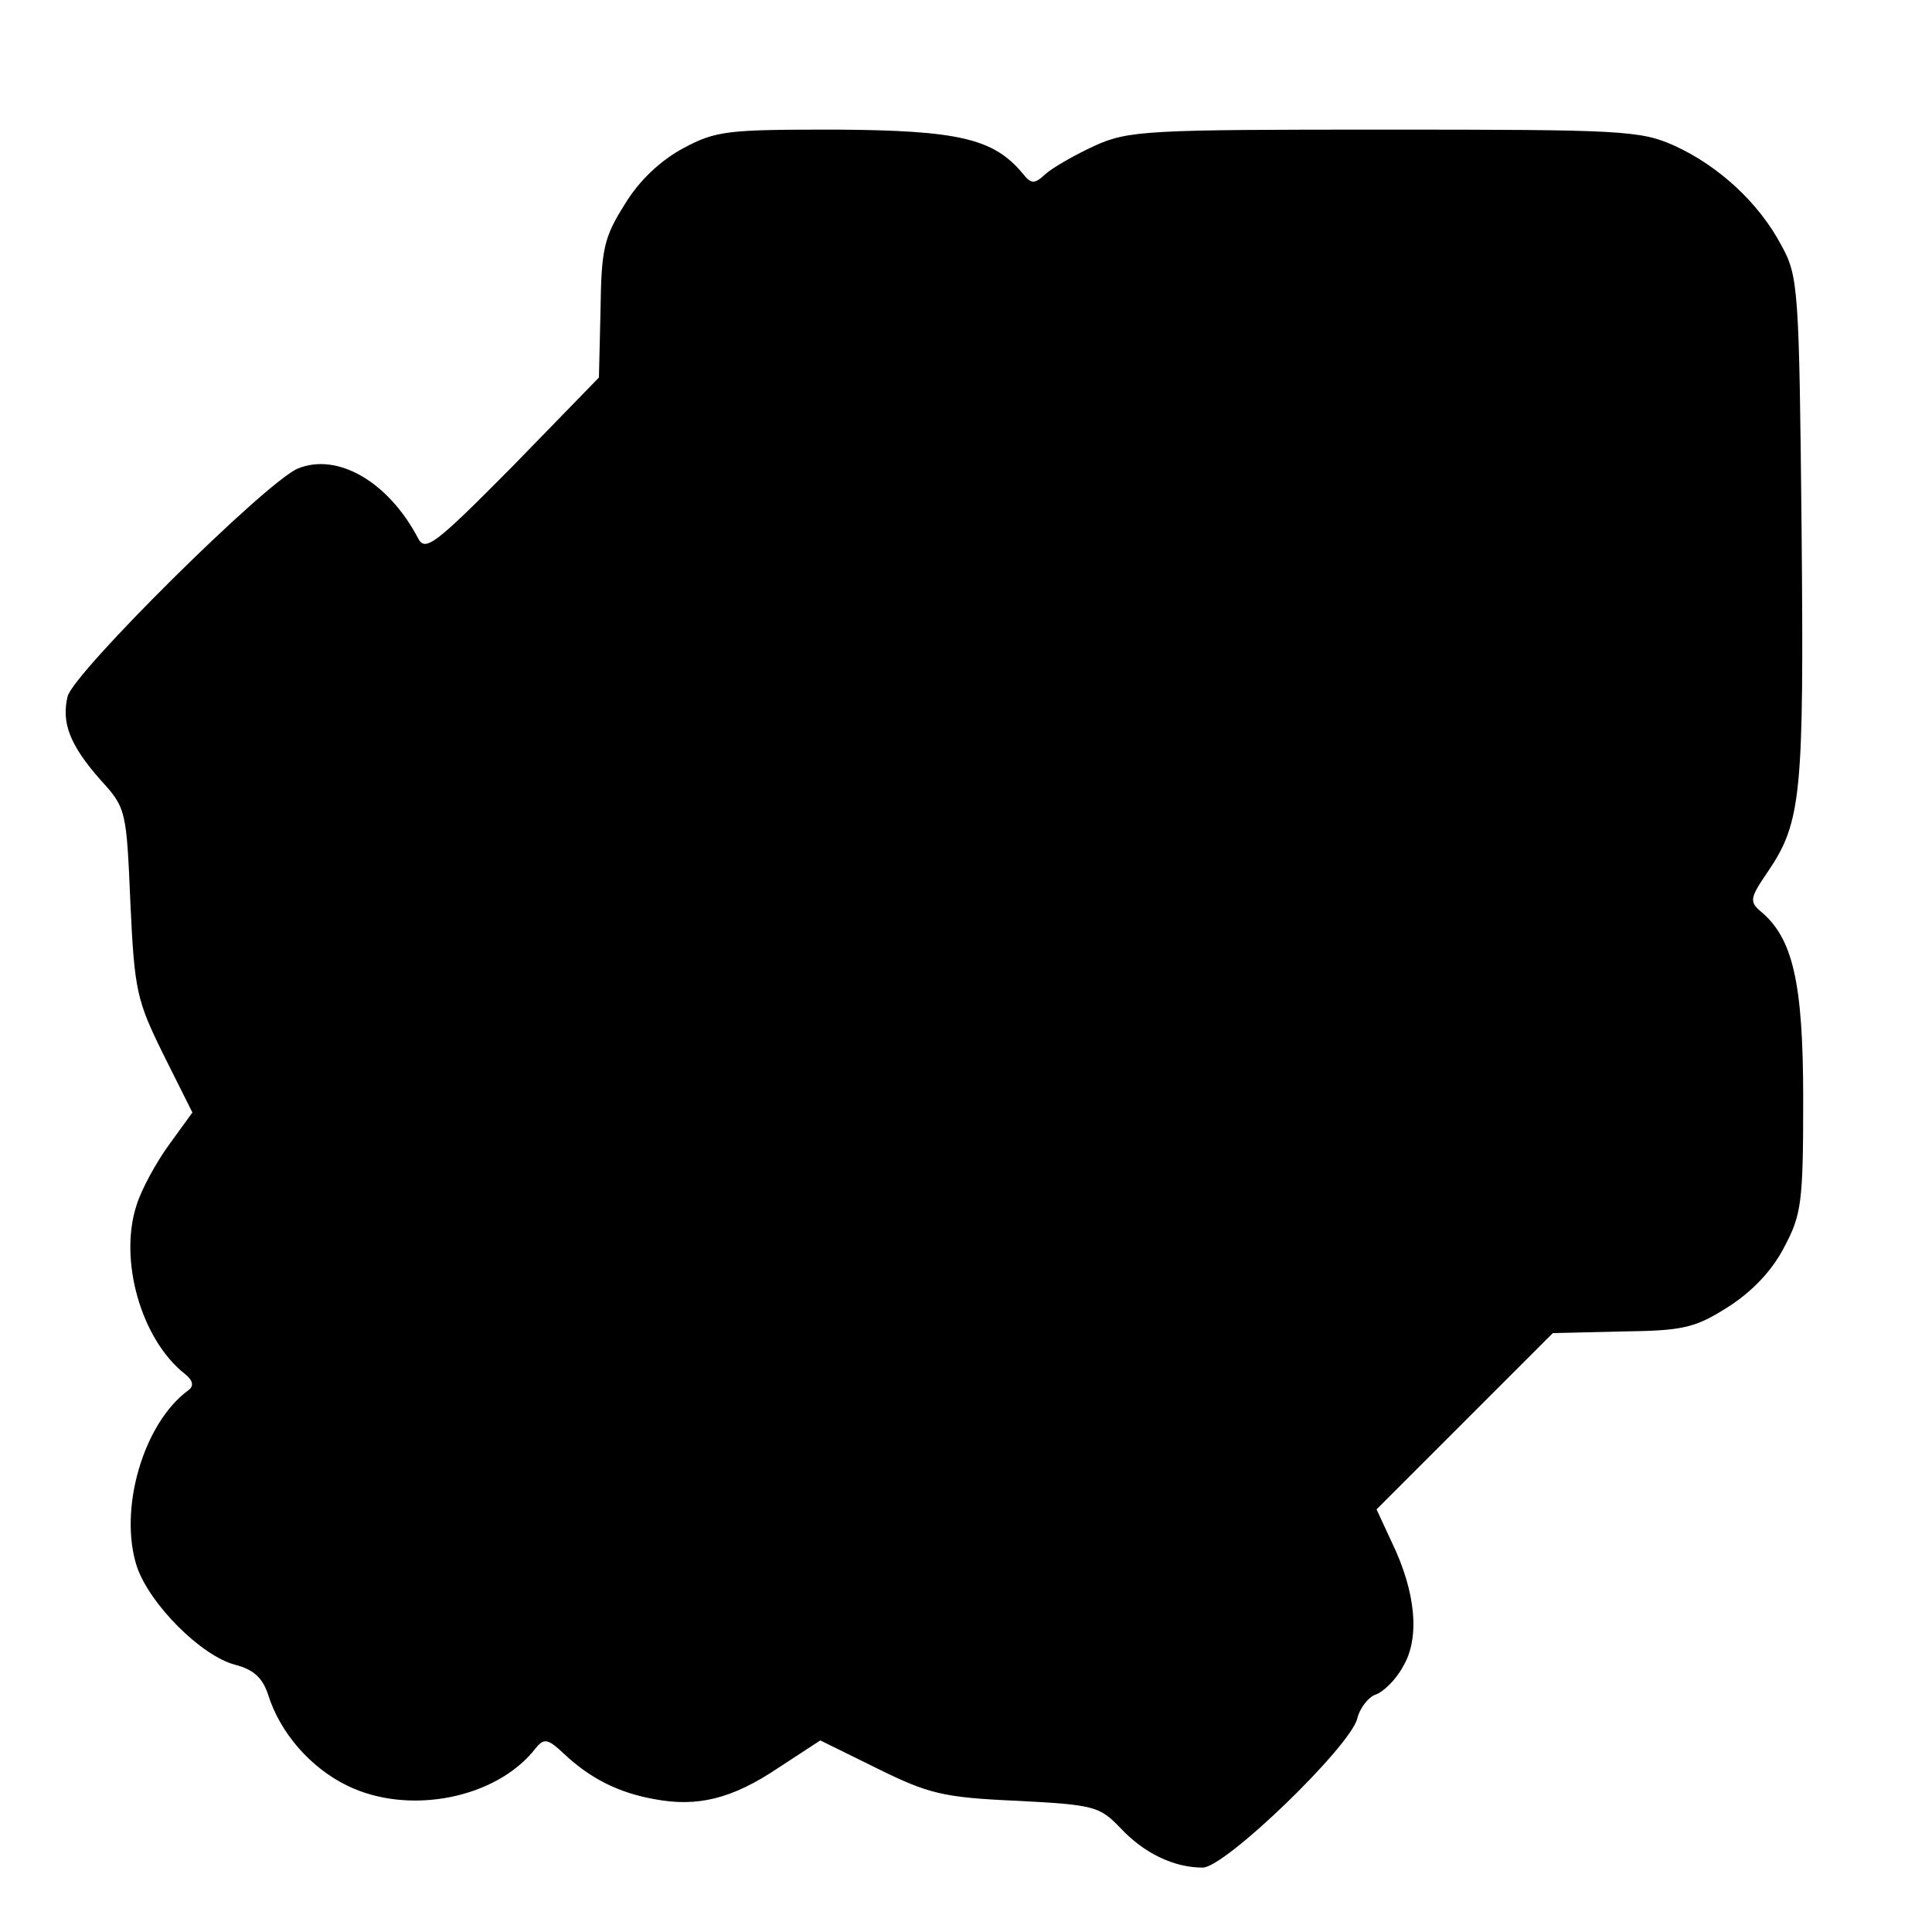 <?xml version="1.0" standalone="no"?>
<!DOCTYPE svg PUBLIC "-//W3C//DTD SVG 20010904//EN"
 "http://www.w3.org/TR/2001/REC-SVG-20010904/DTD/svg10.dtd">
<svg version="1.0" xmlns="http://www.w3.org/2000/svg"
 width="240pt" height="240pt" viewBox="0 0 240 240"
 preserveAspectRatio="xMidYMid meet">
<g transform="translate(0,240) scale(0.1,-0.1)"
fill="#000000" stroke="none">
<path d="M849 2216 c-28 -15 -55 -40 -73 -70 -26 -41 -29 -56 -30 -131 l-2
-84 -107 -110 c-98 -99 -109 -107 -118 -89 -37 70 -100 106 -149 86 -40 -17
-278 -253 -286 -283 -8 -33 3 -61 41 -104 32 -35 32 -38 37 -153 5 -109 8
-121 41 -188 l36 -72 -29 -40 c-16 -22 -34 -55 -40 -74 -23 -68 5 -168 60
-211 10 -8 11 -15 4 -20 -56 -41 -87 -148 -64 -219 16 -47 80 -111 122 -122
23 -6 34 -16 41 -37 15 -48 53 -91 98 -113 77 -38 187 -16 235 47 10 12 15 11
35 -8 32 -30 67 -48 112 -56 53 -10 96 0 154 39 l52 34 71 -35 c63 -31 81 -36
173 -40 97 -5 103 -7 129 -34 29 -31 66 -49 102 -49 28 0 183 150 192 185 3
13 14 27 23 30 9 3 25 18 34 35 21 35 16 92 -14 154 l-19 41 109 109 110 110
86 2 c75 1 90 4 131 30 30 19 55 45 70 74 22 41 24 56 24 185 0 145 -13 200
-53 233 -14 12 -13 17 9 49 42 62 45 96 42 426 -3 298 -4 314 -25 352 -28 53
-78 99 -133 124 -42 19 -66 20 -360 20 -294 0 -318 -1 -360 -20 -24 -11 -52
-27 -61 -35 -14 -13 -18 -13 -29 1 -36 43 -80 53 -231 54 -134 0 -149 -1 -190
-23z"/>
</g>
</svg>
